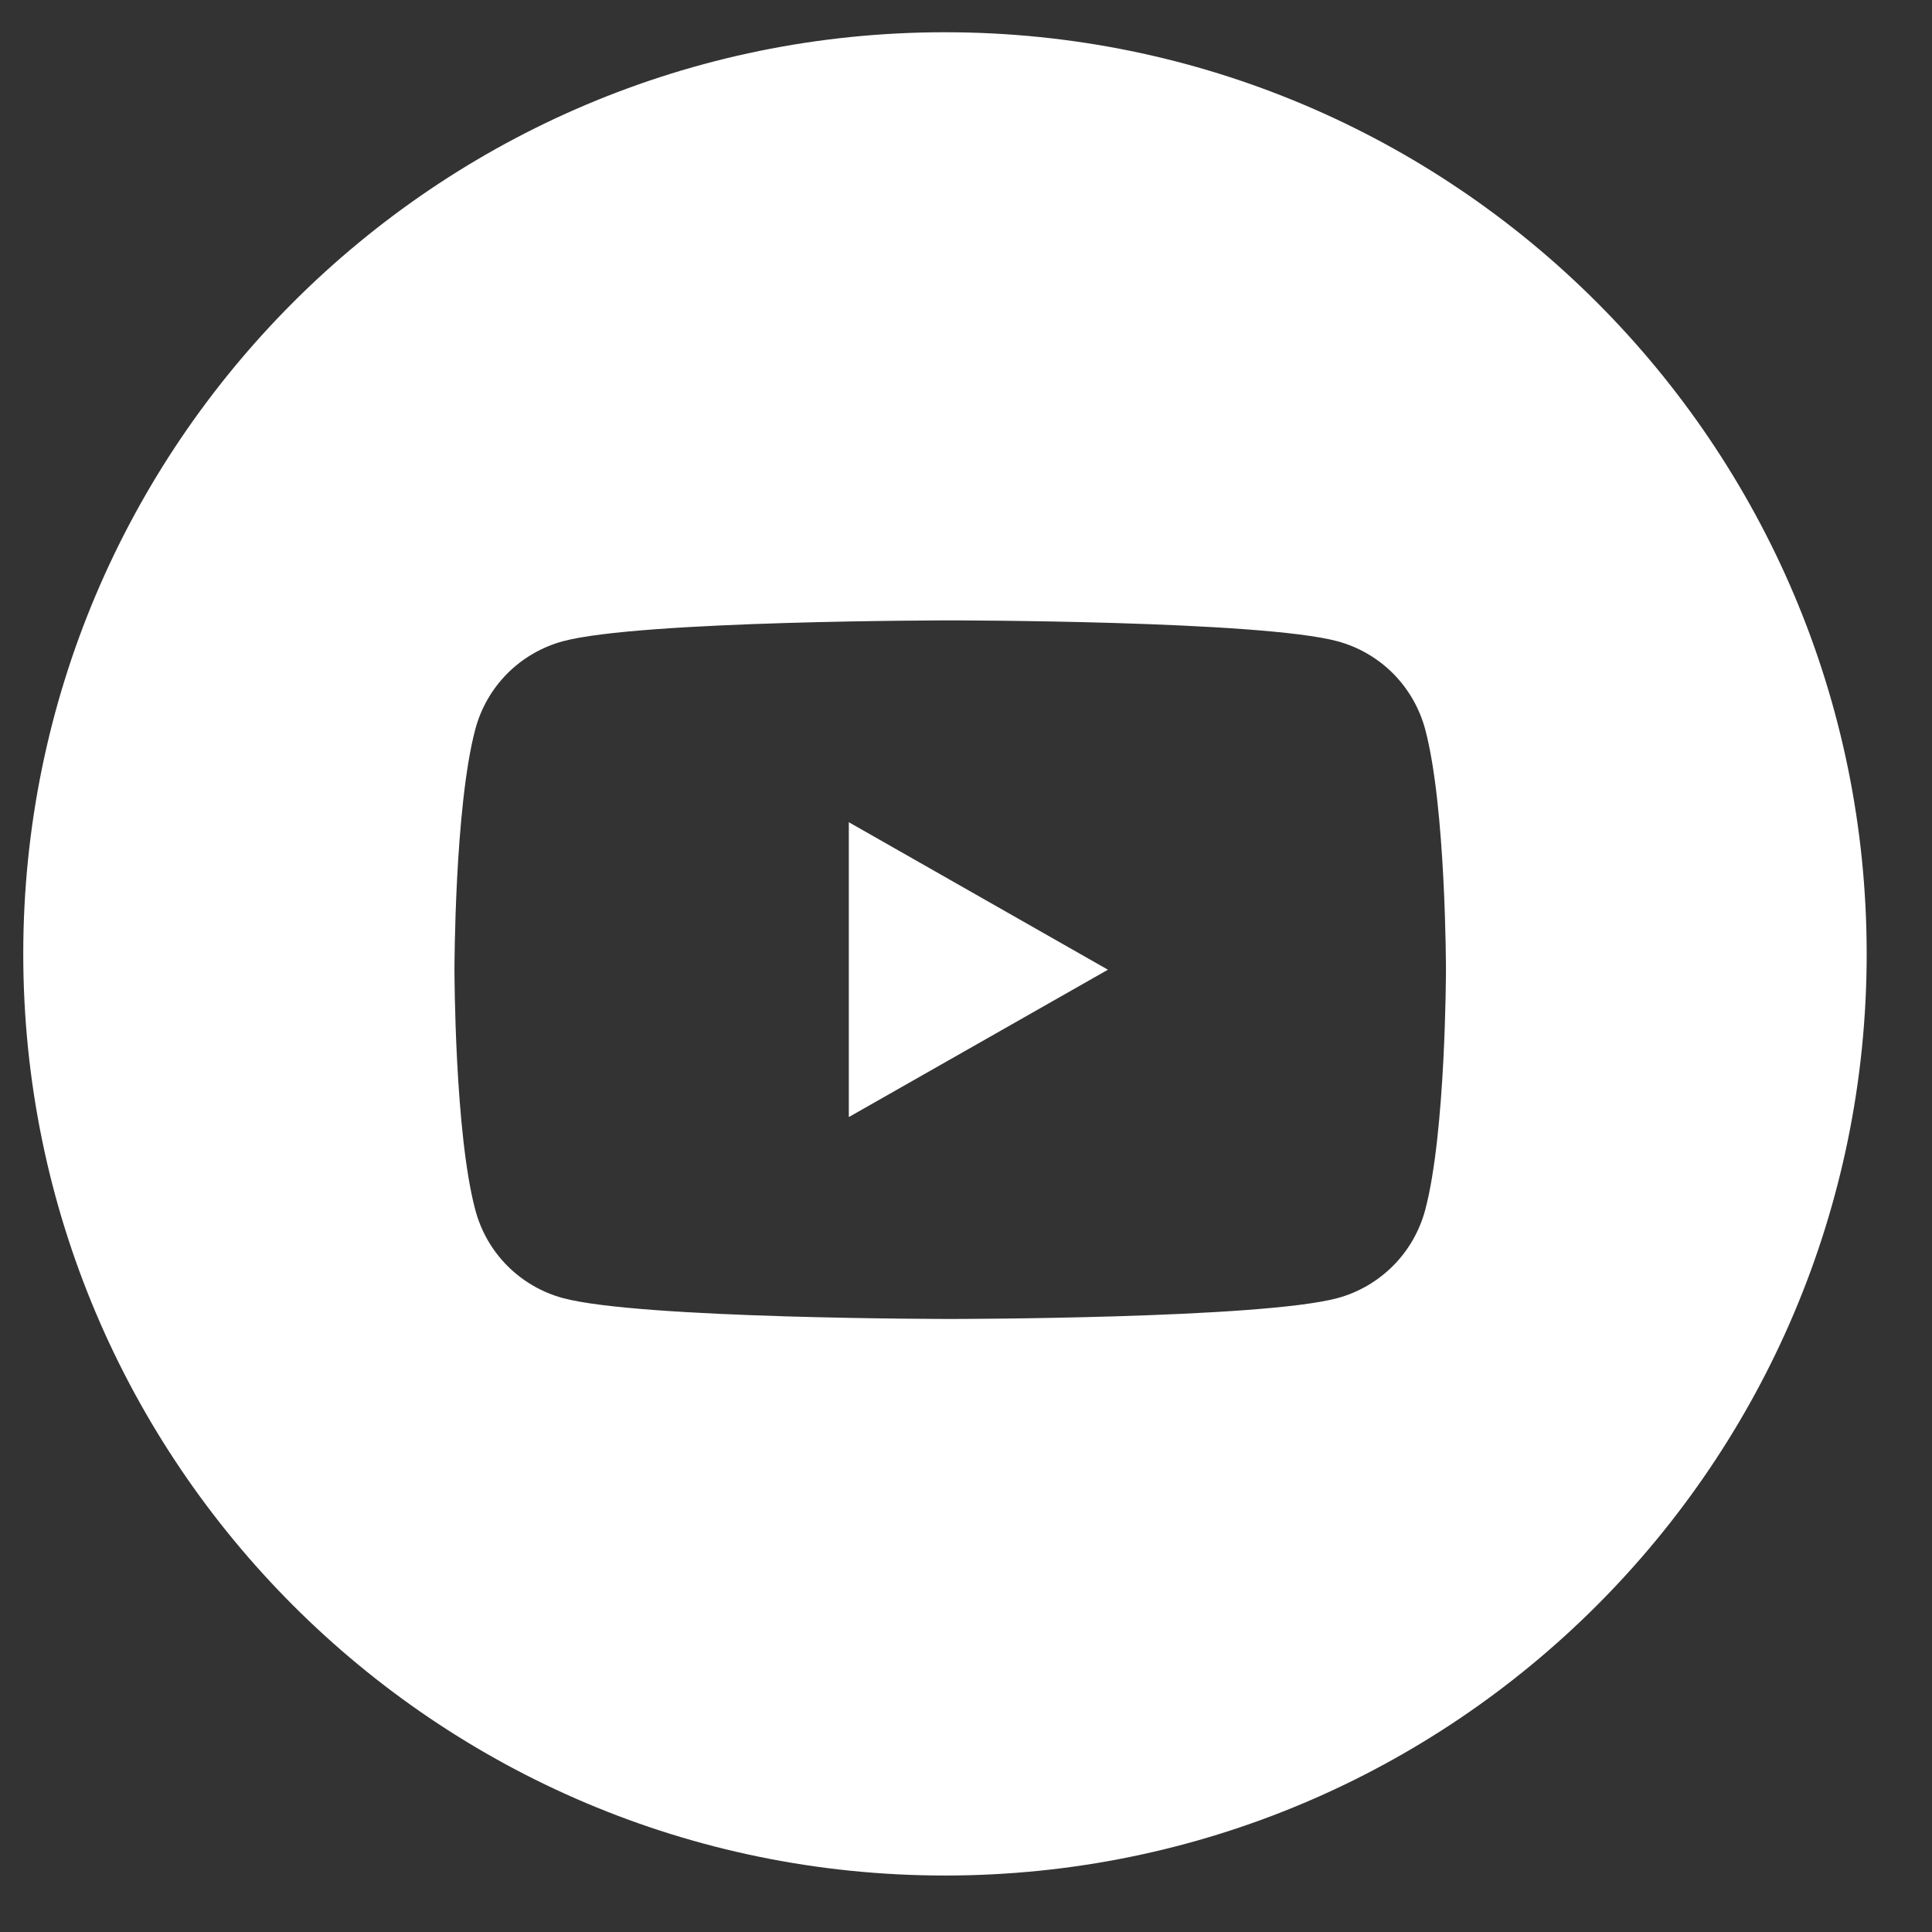 <svg width="26" height="26" viewBox="0 0 26 26" fill="none" xmlns="http://www.w3.org/2000/svg">
<rect x="0" y="0" width="26" height="26" fill="#333333" stroke="none"/>
<path d="M12.717 0.434C19.567 0.434 25.121 5.987 25.121 12.837C25.121 19.687 19.567 25.24 12.717 25.24C5.867 25.24 0.314 19.687 0.313 12.837C0.314 5.987 5.867 0.434 12.717 0.434ZM12.788 8.349C12.788 8.349 8.615 8.349 7.574 8.63C7.291 8.707 7.033 8.857 6.826 9.065C6.619 9.274 6.471 9.533 6.396 9.816C6.117 10.864 6.116 13.05 6.116 13.05C6.116 13.083 6.119 15.242 6.396 16.281C6.471 16.565 6.619 16.825 6.826 17.033C7.033 17.242 7.292 17.392 7.575 17.469C8.616 17.75 12.788 17.75 12.788 17.75C12.839 17.75 16.967 17.748 18.001 17.469C18.284 17.392 18.542 17.241 18.749 17.033C18.956 16.825 19.104 16.566 19.18 16.282C19.456 15.242 19.459 13.083 19.459 13.05C19.459 13.05 19.459 10.864 19.18 9.816C19.104 9.533 18.956 9.274 18.749 9.065C18.542 8.857 18.283 8.707 18 8.63C16.966 8.351 12.839 8.349 12.788 8.349ZM14.91 13.05L11.423 15.033V11.065L14.91 13.05Z" fill="white"/>
</svg>

